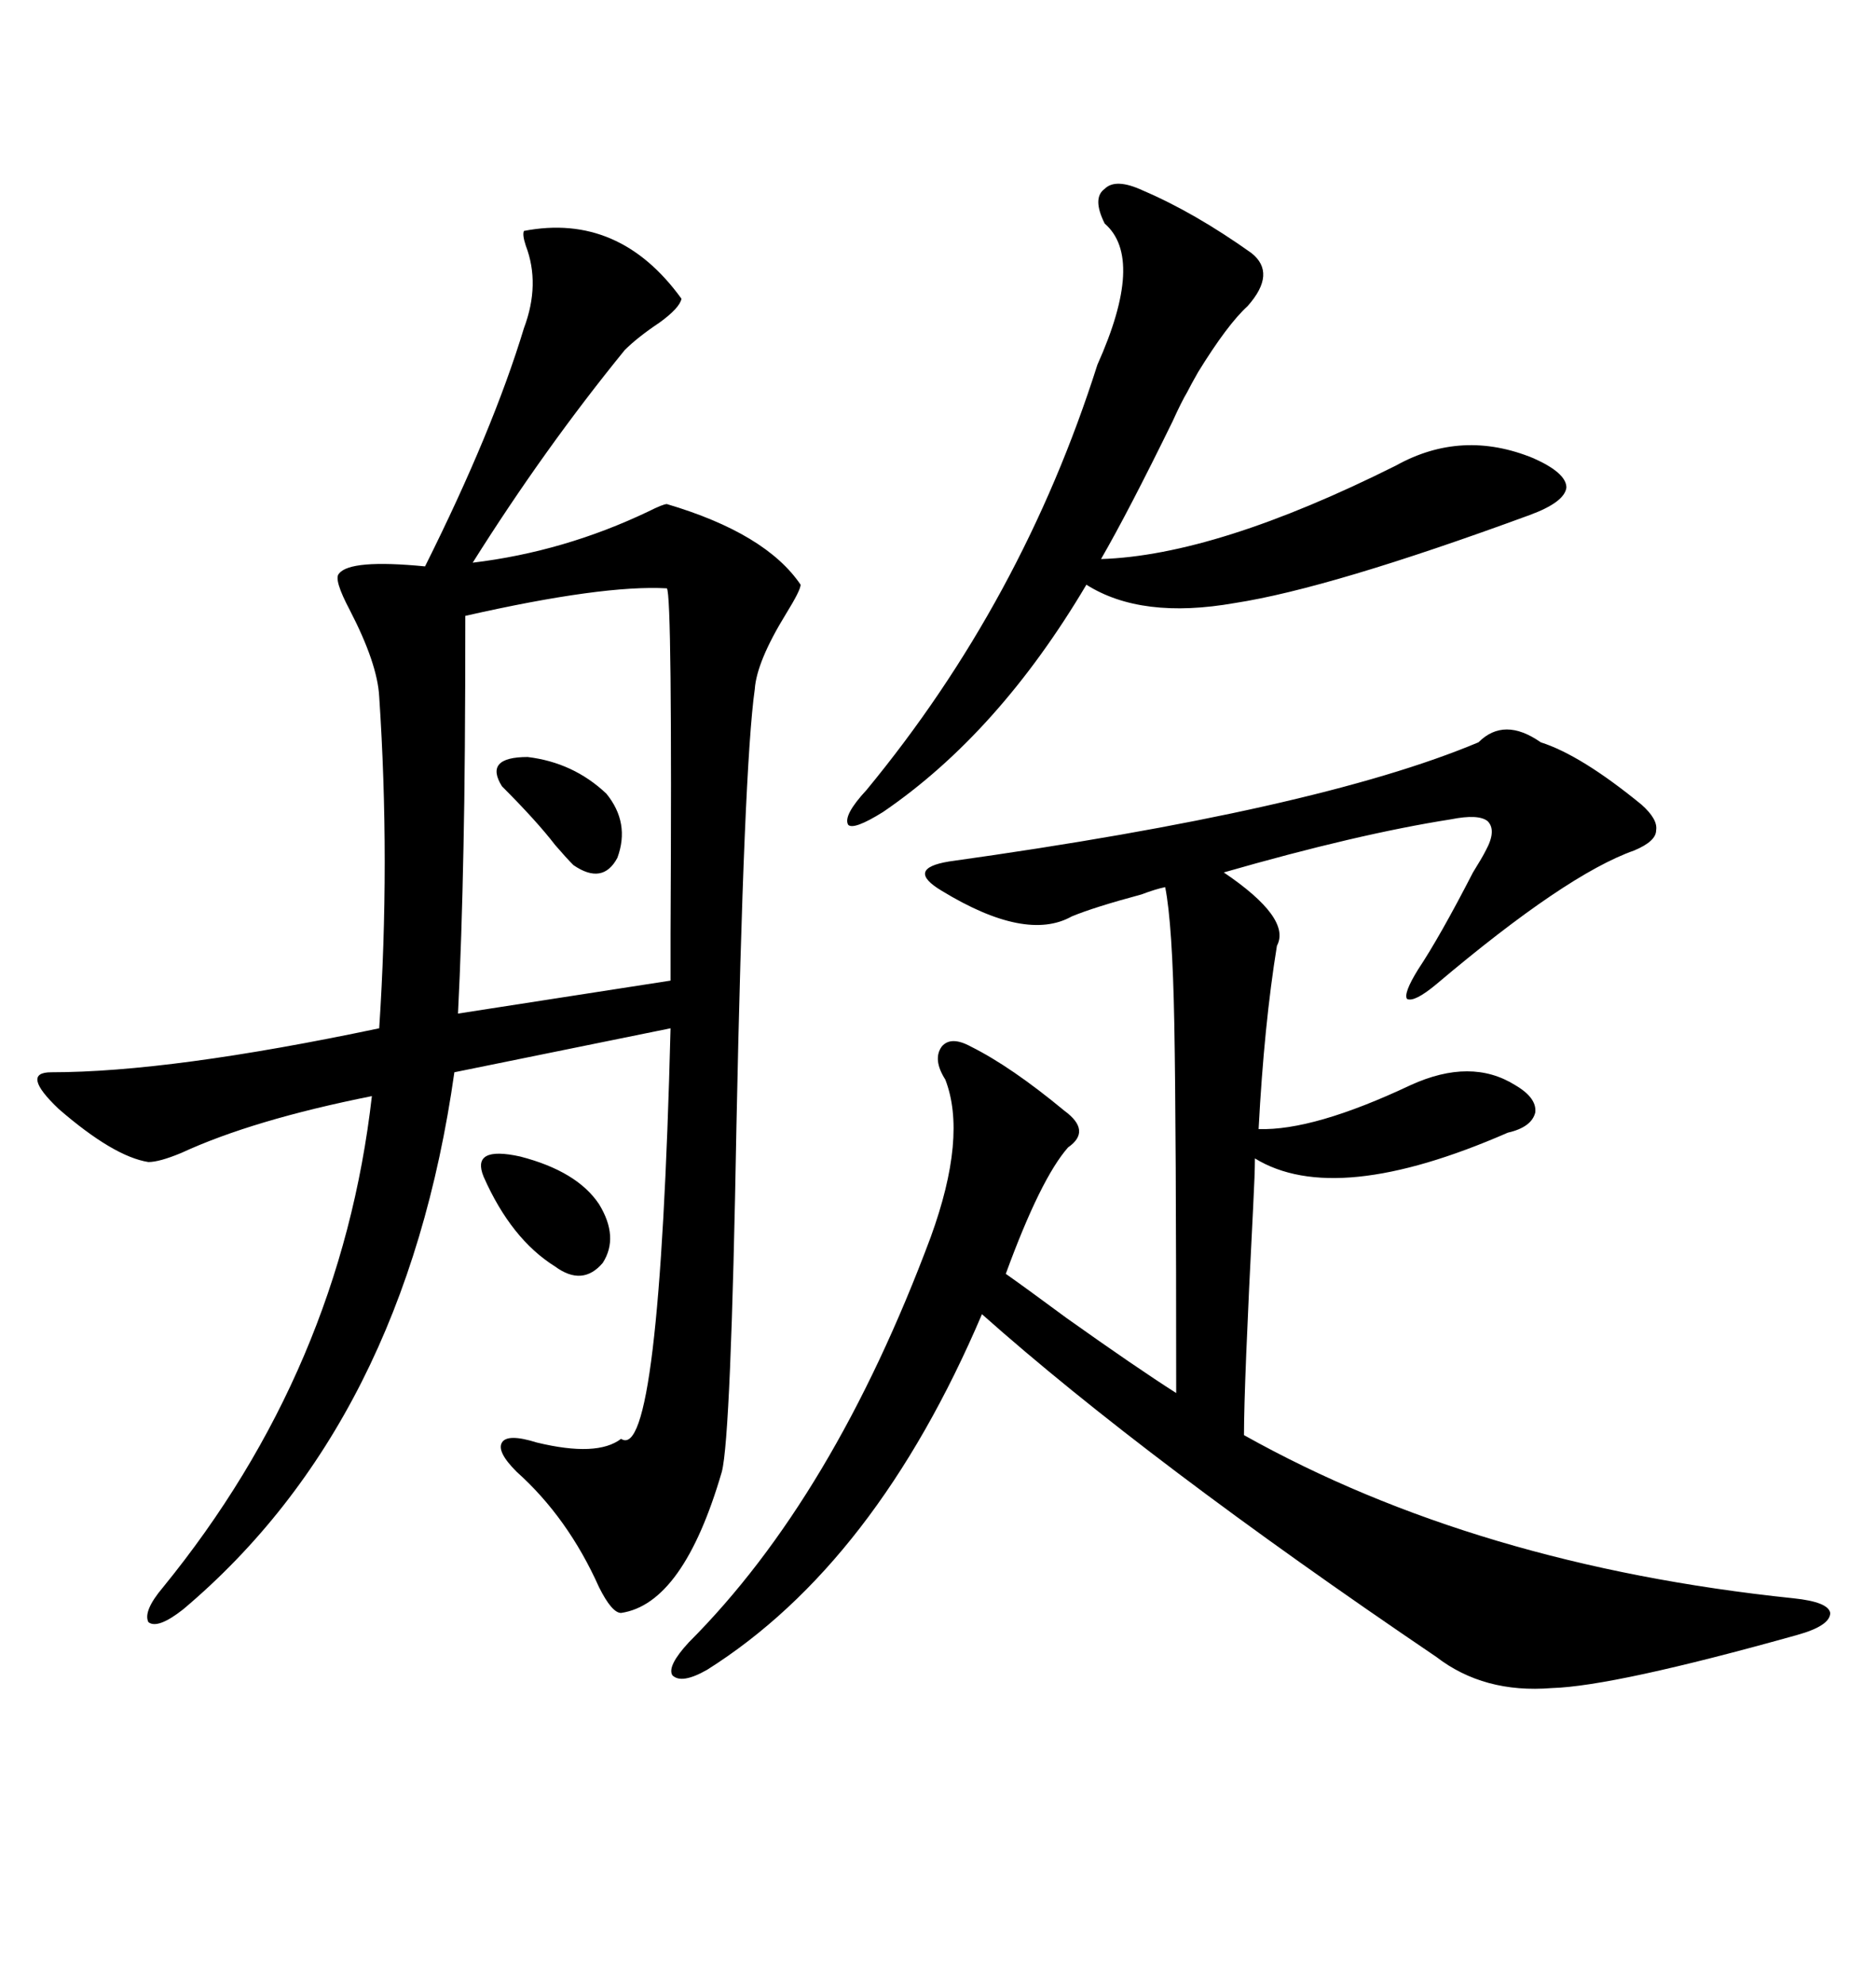 <svg xmlns="http://www.w3.org/2000/svg" xmlns:xlink="http://www.w3.org/1999/xlink" width="300" height="317.285"><path d="M83.79 36.91L83.79 36.91Q99.02 33.98 108.98 47.75L108.98 47.75Q108.69 49.22 105.47 51.56L105.47 51.56Q101.95 53.91 99.90 55.96L99.90 55.96Q87.01 71.78 75.59 89.94L75.59 89.94Q90.23 88.18 103.71 81.74L103.71 81.74Q106.05 80.57 106.64 80.57L106.64 80.57Q122.46 85.25 128.03 93.46L128.03 93.46Q128.03 94.34 125.68 98.14L125.68 98.14Q121.00 105.76 120.70 110.16L120.70 110.16Q118.95 122.46 117.77 179.88L117.77 179.88Q116.89 229.69 115.43 235.25L115.43 235.25Q109.28 256.35 99.32 257.81L99.32 257.81Q97.85 257.81 95.80 253.71L95.80 253.71Q90.82 242.58 82.62 235.25L82.62 235.25Q79.39 232.03 80.27 230.57L80.27 230.57Q81.15 229.10 85.84 230.57L85.84 230.57Q95.51 232.91 99.32 229.98L99.32 229.98Q105.47 234.08 107.23 164.36L107.23 164.36L72.66 171.39Q64.75 227.34 29.30 257.23L29.30 257.23Q25.20 260.45 23.73 259.28L23.73 259.28Q22.85 257.52 26.07 253.71L26.07 253.71Q54.49 218.85 59.47 175.20L59.47 175.20Q40.43 179.00 29.00 184.28L29.00 184.28Q25.49 185.74 23.73 185.74L23.73 185.74Q18.16 184.86 9.38 177.25L9.38 177.25Q3.22 171.39 8.20 171.39L8.20 171.39Q27.25 171.39 60.64 164.36L60.64 164.36Q62.40 137.70 60.64 111.33L60.64 111.33Q60.35 106.05 55.96 97.56L55.96 97.56Q53.32 92.58 54.20 91.70L54.20 91.70Q55.96 89.36 67.97 90.53L67.97 90.53Q78.81 68.85 83.79 52.44L83.79 52.44Q86.43 45.41 84.08 39.26L84.08 39.26Q83.50 37.50 83.79 36.91ZM236.43 118.65L236.43 118.65Q240.53 114.55 246.39 118.65L246.39 118.65Q252.83 120.70 262.50 128.61L262.50 128.61Q265.14 130.96 264.84 132.71L264.84 132.71Q264.84 134.47 261.33 135.94L261.33 135.94Q250.49 139.75 229.69 157.32L229.69 157.32Q226.17 160.25 225 159.67L225 159.67Q224.41 158.79 226.76 154.98L226.76 154.98Q230.27 149.71 235.55 139.45L235.55 139.45Q237.01 137.11 237.60 135.94L237.60 135.94Q239.36 132.71 237.89 131.25L237.89 131.25Q236.43 130.08 232.03 130.96L232.03 130.96Q217.09 133.30 195.70 139.45L195.70 139.45Q206.54 146.78 204.20 151.17L204.20 151.17Q202.15 163.77 201.27 180.47L201.27 180.47Q210.06 180.76 225.59 173.44L225.59 173.44Q235.25 169.04 242.29 173.44L242.29 173.44Q245.80 175.49 245.51 177.83L245.51 177.83Q244.92 180.18 241.11 181.05L241.11 181.05Q213.57 193.07 200.68 185.16L200.68 185.16Q200.68 187.50 200.39 193.07L200.39 193.07Q198.93 221.48 198.93 229.39L198.93 229.39Q236.13 250.20 286.82 255.47L286.82 255.47Q292.38 256.05 292.68 257.81L292.68 257.81Q292.68 259.86 287.40 261.33L287.40 261.33Q258.11 269.53 248.14 269.82L248.14 269.82Q237.30 270.70 229.69 264.84L229.69 264.84Q183.40 233.50 157.03 210.06L157.03 210.06Q140.04 249.90 113.09 266.89L113.09 266.89Q108.98 269.24 107.52 267.77L107.52 267.77Q106.64 266.31 110.16 262.50L110.16 262.50Q133.30 239.36 148.83 197.75L148.83 197.75Q154.69 181.64 151.17 172.56L151.17 172.56Q149.12 169.34 150.59 167.29L150.59 167.29Q152.05 165.53 155.27 167.29L155.27 167.29Q161.72 170.51 170.21 177.54L170.21 177.54Q174.61 180.76 170.80 183.40L170.80 183.40Q166.41 188.38 160.84 203.61L160.84 203.61Q163.77 205.66 170.51 210.64L170.51 210.64Q181.64 218.55 188.09 222.66L188.09 222.66Q188.09 180.18 187.79 163.77L187.79 163.77Q187.50 147.66 186.33 141.80L186.33 141.80Q184.86 142.09 182.52 142.97L182.52 142.97Q174.90 145.02 171.39 146.48L171.39 146.48Q164.06 150.59 150.59 142.38L150.59 142.38Q147.66 140.63 147.95 139.45L147.95 139.45Q148.24 138.28 151.76 137.70L151.76 137.70Q210.64 129.49 236.43 118.65ZM182.81 30.47L182.81 30.47Q191.02 33.98 200.10 40.43L200.10 40.43Q204.20 43.65 199.51 48.93L199.51 48.93Q196.29 51.86 191.60 59.47L191.60 59.47Q190.43 61.52 189.84 62.70L189.84 62.70Q188.96 64.16 187.50 67.38L187.50 67.38Q180.47 81.74 176.07 89.36L176.07 89.36Q194.53 88.77 223.24 74.41L223.24 74.41Q233.79 68.55 245.21 73.24L245.21 73.24Q250.49 75.59 250.49 77.93L250.49 77.93Q250.20 80.27 244.63 82.32L244.63 82.32Q212.70 94.04 197.46 96.39L197.46 96.39Q182.52 99.02 173.73 93.46L173.73 93.46Q159.67 117.19 141.21 129.79L141.21 129.79Q136.52 132.71 135.64 131.84L135.64 131.84Q134.77 130.37 138.57 126.27L138.57 126.27Q163.48 96.09 175.49 58.30L175.49 58.30Q183.11 41.31 176.66 35.74L176.66 35.74Q174.61 31.64 176.66 30.18L176.66 30.18Q178.42 28.42 182.81 30.47ZM74.41 98.44L74.41 98.44Q74.41 122.17 74.12 135.35L74.12 135.35Q73.83 150.29 73.24 162.01L73.24 162.01L107.23 156.74Q107.23 155.27 107.23 149.12L107.23 149.12Q107.52 94.92 106.64 94.04L106.64 94.04Q96.39 93.46 74.41 98.44ZM77.34 188.09L77.34 188.09Q75.29 183.11 83.20 184.86L83.20 184.86Q92.29 187.21 95.80 192.48L95.80 192.48Q99.02 197.75 96.39 201.86L96.39 201.86Q93.16 205.66 88.77 202.44L88.77 202.44Q81.74 198.05 77.34 188.09ZM80.27 125.68L80.27 125.68Q77.34 121.00 84.38 121.00L84.38 121.00Q91.70 121.88 96.97 126.86L96.97 126.86Q100.78 131.54 98.73 137.11L98.73 137.11Q96.39 141.50 91.70 138.28L91.70 138.28Q90.53 137.11 88.77 135.06L88.77 135.06Q85.84 131.25 80.27 125.68Z"/></svg>